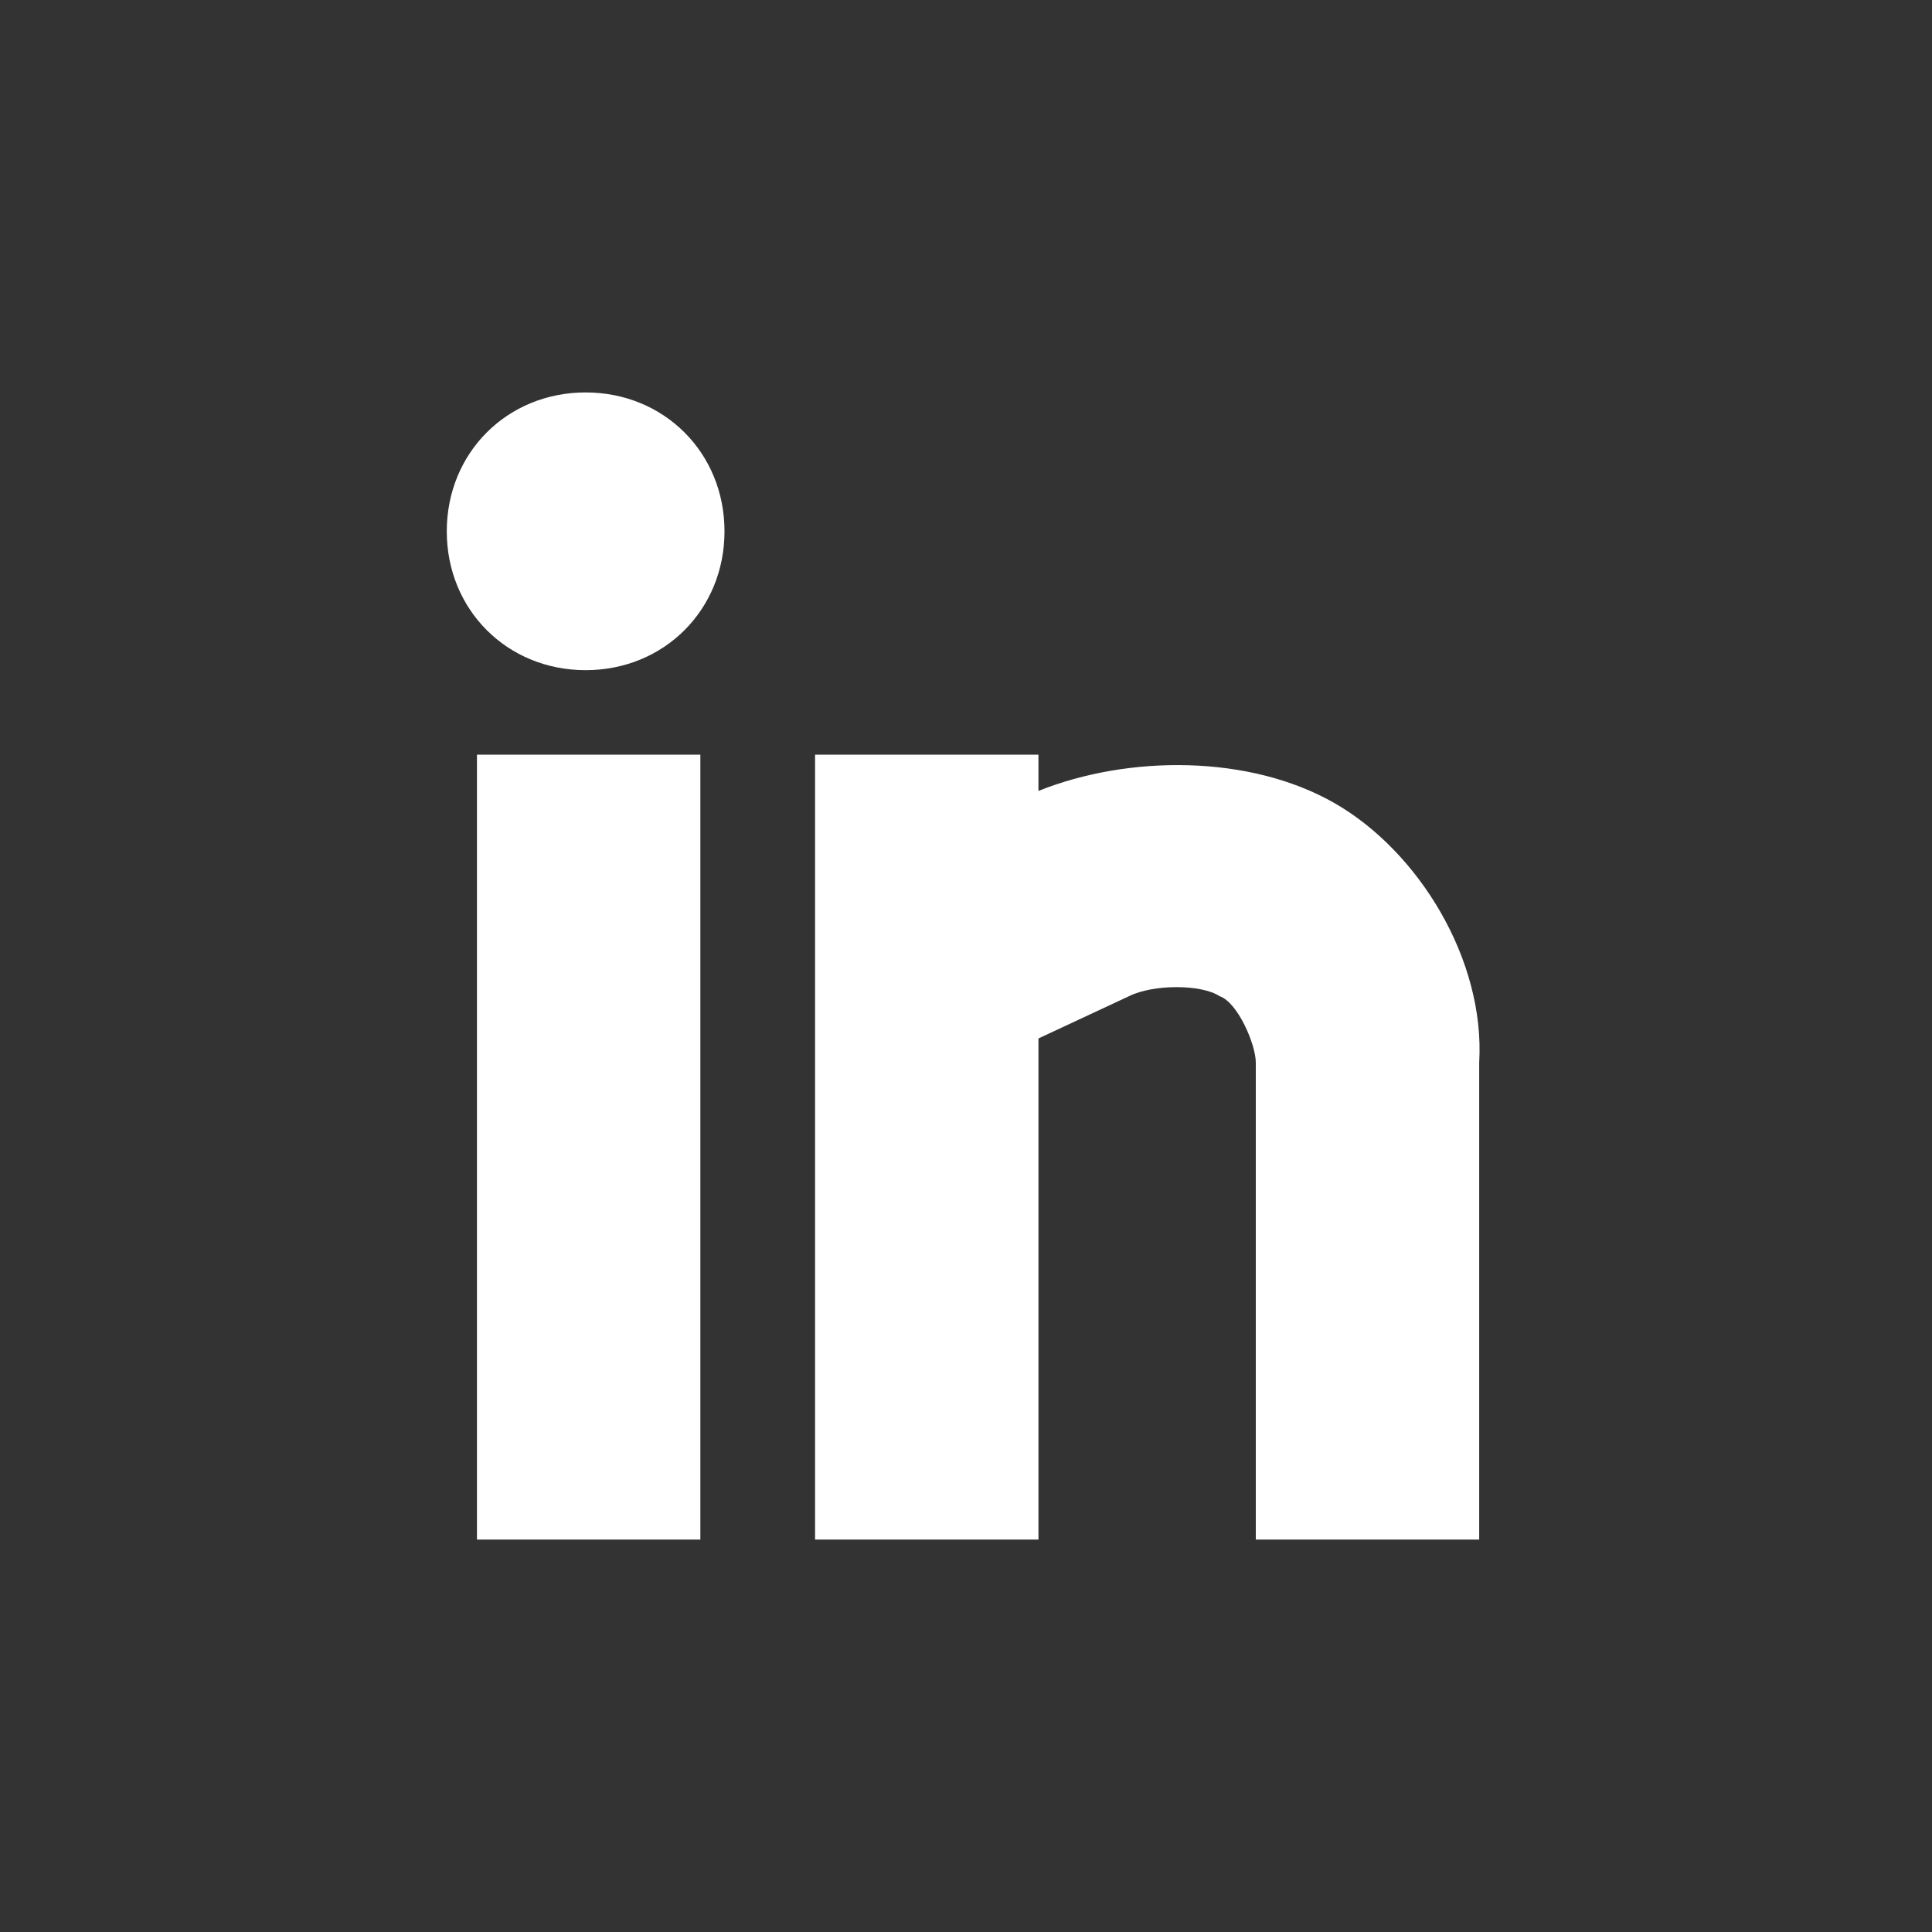 <svg xmlns="http://www.w3.org/2000/svg" viewBox="0 0 32 32"><rect x="0" y="0" width="32" height="32" fill="#333333" stroke="none"/><path fill="#fff" d="M7.9 12.5h3.7v13H7.9zm14.2.8c-1.4-.8-3.4-.8-4.9-.2v-.6h-3.7v13h3.7v-8.3l1.5-.7c.4-.2 1.2-.2 1.5 0 .3.1.6.8.6 1.1v7.9h3.7v-7.9c.1-1.7-1-3.5-2.4-4.3zM9.7 6.5c-1.3 0-2.3 1-2.3 2.3 0 1.3 1 2.3 2.3 2.3 1.3 0 2.3-1 2.3-2.3 0-1.3-1-2.3-2.3-2.3z"/></svg>